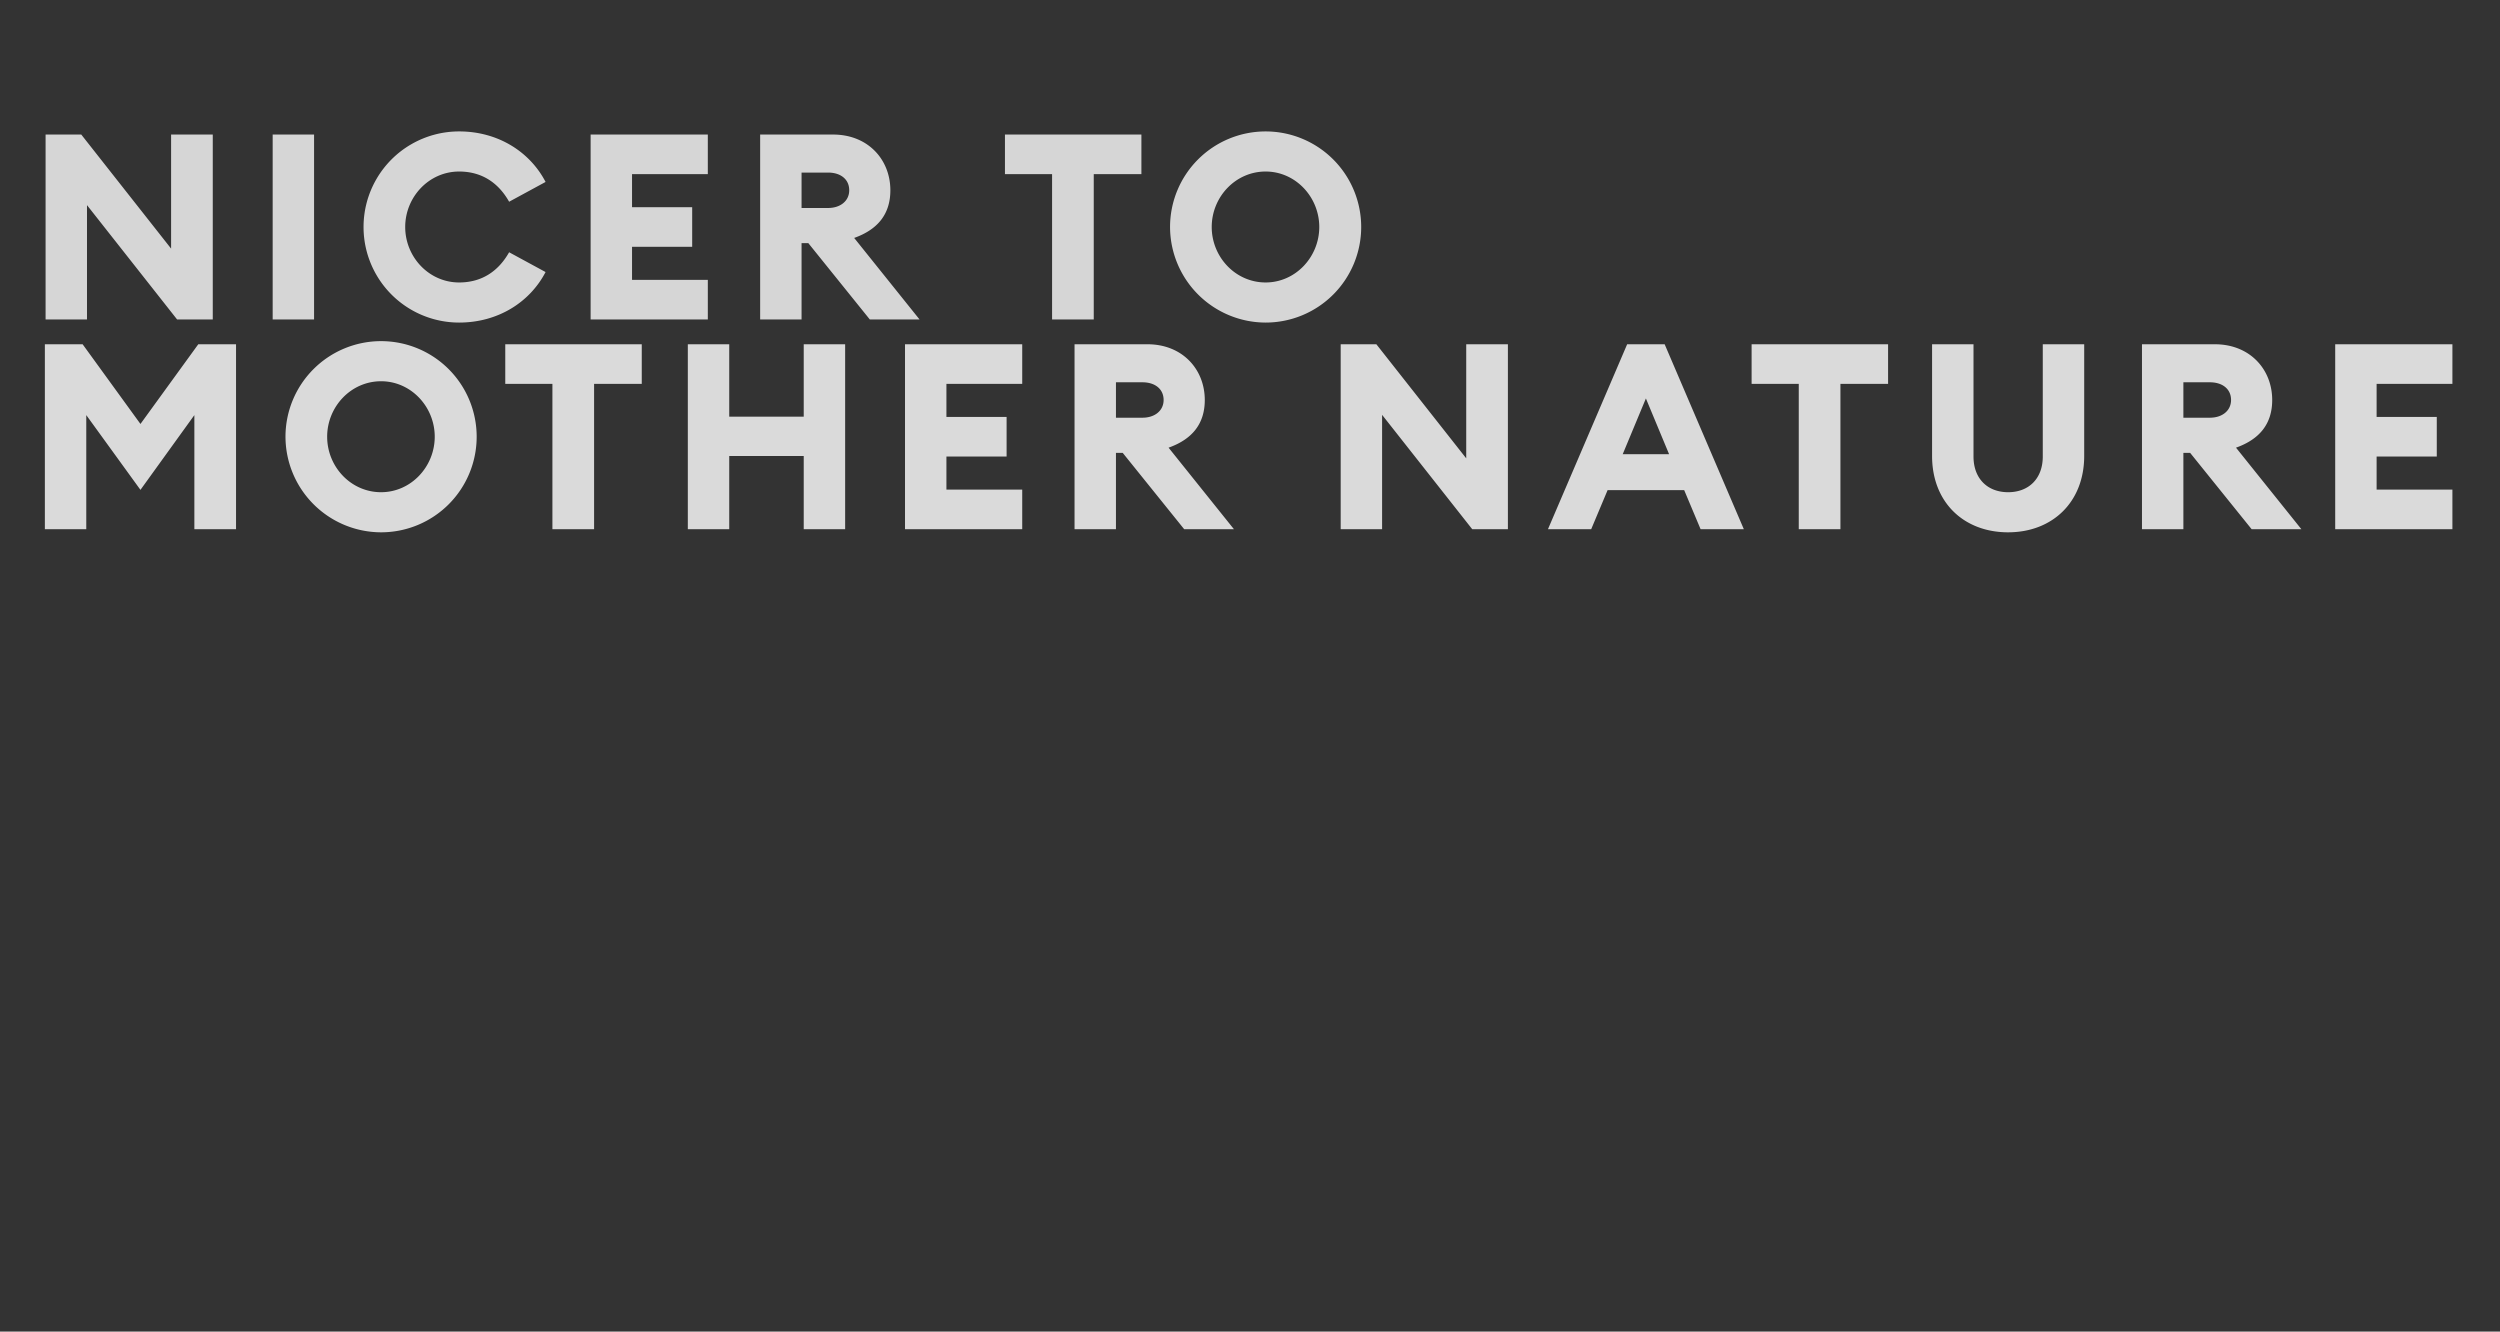 <svg xmlns="http://www.w3.org/2000/svg" width="1440" height="767" viewBox="0 0 1440 767">
  <rect x="0" y="0" width="1440" height="767" fill="#333333" stroke="none"/>
  <defs>
    <style>
      .cls-1, .cls-2 {
        fill: #fff;
        fill-rule: evenodd;
      }

      .cls-1 {
        opacity: 0.82;
      }

      .cls-2 {
        opacity: 0.8;
      }
    </style>
  </defs>
  <path id="MOTHER_NATURE_copy" data-name="MOTHER NATURE copy" class="cls-1" d="M80.9,282.161L111.954,239.1v65.711h24V198.3H114.205L80.9,244.205,47.594,198.3H25.841V304.815H49.694V239.1Zm138.6,24.454a55.059,55.059,0,1,0-55.058-55.059A55.192,55.192,0,0,0,219.5,306.615Zm0-23.1c-17.4,0-31.055-14.7-31.055-31.955S202.094,219.6,219.5,219.6c17.253,0,30.905,14.7,30.905,31.955S236.749,283.511,219.5,283.511Zm98.695,21.3h24V221.1h27.454V198.3H291.036v22.8h27.155v83.714Zm78,0H420.04V262.658h42.907v42.157H486.8V198.3H462.947V240H420.04V198.3H396.187V304.815Zm125.1,0H588.8v-22.8H545.14V262.958H579.8v-22.8H545.14V221.1H588.8V198.3H521.286V304.815Zm97.65,0H642.79V260.857h3.9l35.4,43.958h28.655L673.1,257.857c13.5-4.8,20.853-13.652,20.853-27.454,0-17.7-12.9-32.106-33-32.106H618.936V304.815ZM642.79,240.6V220.2h15.3c7.052,0,12.152,3.751,12.152,10.2,0,6.151-5.1,10.2-12.152,10.2h-15.3Zm225.759,64.211V198.3h-24v65.711L792.787,198.3H772.234V304.815h23.854V238.954L848,304.815h20.553Zm23.082,0h24.9l9.451-22.5h44.107l9.452,22.5h24.905L958.842,198.3h-21.6Zm43.057-43.207L948.04,229.5l13.352,32.106h-26.7Zm101.4,43.207h24V221.1h27.45V198.3h-78.61v22.8h27.16v83.714Zm120.6,1.8c25.5,0,43.81-17.4,43.81-43.957V198.3h-23.86v64.661c0,12.752-8.1,20.553-19.95,20.553s-19.95-7.8-19.95-20.553V198.3h-23.86v64.361C1112.88,289.212,1131.03,306.615,1156.69,306.615Zm77.09-1.8h23.85V260.857h3.9l35.41,43.958h28.65l-37.65-46.958c13.5-4.8,20.85-13.652,20.85-27.454,0-17.7-12.9-32.106-33-32.106h-42.01V304.815Zm23.85-64.211V220.2h15.31c7.05,0,12.15,3.751,12.15,10.2,0,6.151-5.1,10.2-12.15,10.2h-15.31Zm87.45,64.211h67.51v-22.8h-43.66V262.958h34.66v-22.8h-34.66V221.1h43.66V198.3h-67.51V304.815Z"/>
  <path id="NICER_TO_copy" data-name="NICER TO copy" class="cls-2" d="M122.553,184V77.5h-24v65.7L46.807,77.5H26.257V184H50.106V118.153L102,184h20.549Zm34.5,0h23.849V77.5H157.056V184Zm107.4,1.8c22.2,0,40.648-11.55,49.8-29.1l-21-11.4c-6,10.649-15.45,17.4-28.8,17.4-17.4,0-31.049-14.7-31.049-31.949S247.053,98.8,264.453,98.8c13.349,0,22.8,6.749,28.8,17.4l21-11.4c-9.15-17.549-27.6-29.1-49.8-29.1A55.048,55.048,0,1,0,264.453,185.8Zm75.752-1.8h67.5V161.2H364.054V142.152H398.7v-22.8H364.054V100.3H407.7V77.5h-67.5V184Zm97.649,0H461.7V140.052h3.9L501,184h28.649L492,137.052c13.5-4.8,20.849-13.65,20.849-27.449,0-17.7-12.9-32.1-33-32.1h-42V184ZM461.7,119.8V99.4H477c7.05,0,12.149,3.75,12.149,10.2,0,6.15-5.1,10.2-12.149,10.2H461.7ZM606,184h24V100.3h27.449V77.5h-78.6v22.8H606V184Zm123,1.8a55.048,55.048,0,1,0-55.047-55.048A55.181,55.181,0,0,0,729,185.8Zm0-23.1c-17.4,0-31.048-14.7-31.048-31.949S711.6,98.8,729,98.8c17.25,0,30.9,14.7,30.9,31.949S746.251,162.7,729,162.7Z"/>
</svg>
